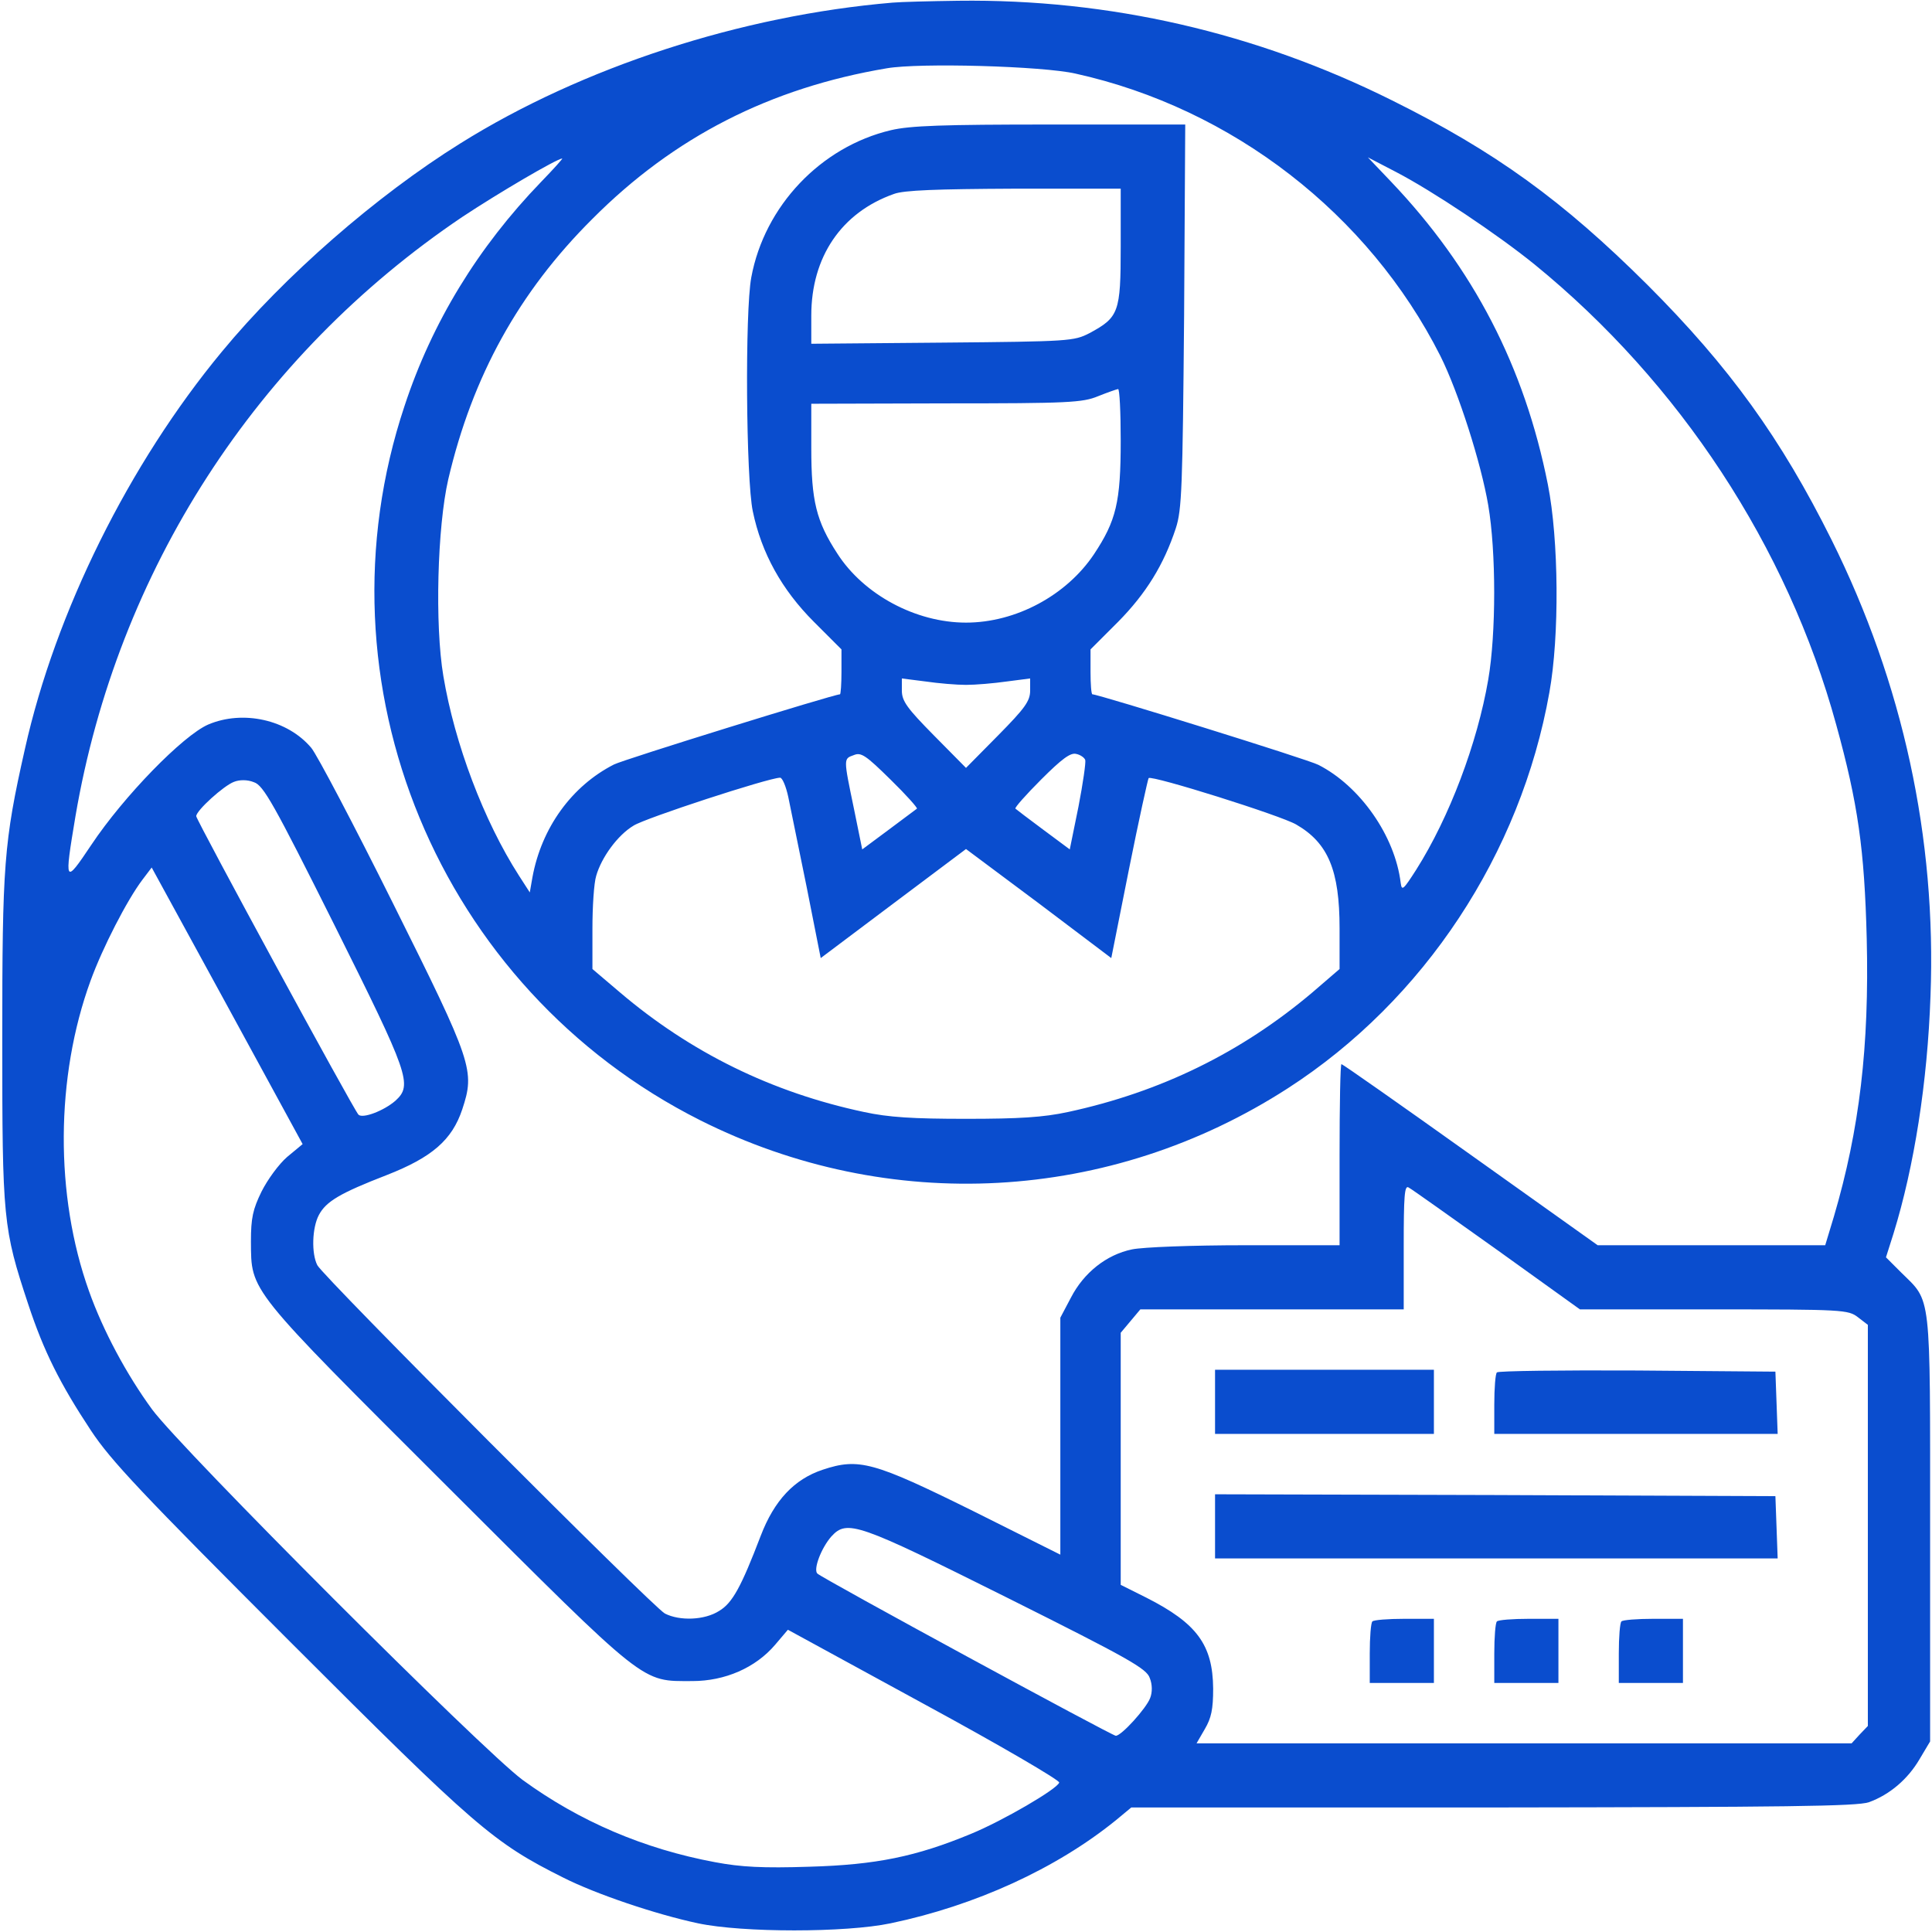 <?xml version="1.0" encoding="UTF-8"?> <svg xmlns="http://www.w3.org/2000/svg" width="512" height="512" viewBox="0 0 512 512" fill="none"> <path d="M236.5 0.7C196.4 4.1 154.3 17.8 122 38C99.7 51.9 75.4 73.1 58.8 93.2C34.2 122.9 14.7 162.2 6.6 198.5C1 223.3 0.6 229.2 0.6 275.5C0.6 323.2 0.8 325.5 7.5 345.7C11.6 358.1 15.9 366.7 24.1 379.1C29.4 387.1 37.4 395.6 76.9 435.1C126.1 484.3 130.7 488.3 149.3 497.6C157.8 501.9 173.7 507.3 185 509.7C196.8 512.2 224.1 512.2 236 509.7C258.5 505 279.9 495.2 295.7 482.4L299.8 479H395.7C473.1 478.9 492.2 478.7 495.3 477.6C500.8 475.6 505.6 471.5 508.7 466.2L511.5 461.5V405C511.5 341.5 511.9 345.2 503.8 337.2L499.8 333.2L501.8 326.9C507.3 309.1 510.8 286.8 511.6 264C513.2 222.1 504.3 181.1 485.4 143.1C472 116.2 458.3 97.2 436.6 75.5C414.2 53.2 396.3 40.2 368.9 26.6C332.8 8.6 293.9 -0.3 254 0.2C246.6 0.3 238.7 0.5 236.5 0.7ZM285 19.5C326.6 28.7 362.7 56.7 381.7 94.3C386.5 103.9 392.5 122.7 394.4 133.9C396.5 146.2 396.5 167.9 394.4 180.1C391.5 197 384.1 216.6 375.3 230.5C371.9 235.8 371.5 236.2 371.2 234C369.7 221.5 360.4 208.3 349.4 202.7C346.8 201.3 291.1 184 289.5 184C289.2 184 289 181.3 289 178V172.1L296.3 164.8C303.7 157.3 308.4 149.7 311.6 140C313.2 135.1 313.4 129.3 313.8 83.7L314.1 33H278.3C249.9 33 241.2 33.3 236.1 34.5C217.5 38.9 202.6 54.6 199.1 73.5C197.4 82.5 197.7 127 199.5 135.5C201.8 146.6 207.2 156.3 215.7 164.8L223 172.1V178C223 181.3 222.8 184 222.6 184C221 184 165.2 201.3 162.7 202.6C151.5 208.3 143.5 219.4 141.1 232.5L140.4 236.5L137.5 232C128.2 217.5 120.5 197.1 117.5 179.2C115.2 165.6 115.9 139.6 118.8 127C125.2 99.7 137.5 77.4 157 58C178.6 36.3 204.1 23.3 235 18.1C243.6 16.6 276.2 17.5 285 19.5ZM143.4 48.2C126.7 65.5 114.5 85.4 107.2 107.6C82.7 181.1 116.2 262 185.6 296.9C235.6 322 294.2 318.8 341.3 288.4C377.4 265.1 403 226.3 410.6 183.5C413.3 168.6 413.1 143 410.2 128.4C404 97.2 390.5 71.1 368.6 48.1L362.5 41.7L370 45.6C379.6 50.6 396.7 62 406.7 70.1C445.1 101.4 473.7 144.9 486.6 192C492.4 213 494.1 225.1 494.7 248.7C495.4 277.3 492.8 299.3 486 322.4L483.7 330H453.5H423.4L389.7 306C371.2 292.8 355.8 282 355.5 282C355.2 282 355 292.8 355 306V330H330C315.8 330 302.9 330.5 300 331.1C293.2 332.5 287.2 337.3 283.8 343.9L281 349.2V380.6V412L257.8 400.4C231.5 387.4 227.6 386.3 218 389.5C210.5 392 205.2 397.6 201.6 407C196.4 420.6 194.1 424.8 190.6 426.9C186.7 429.4 180.1 429.6 176.2 427.6C172.9 425.8 85.7 338.4 84.1 335.3C82.5 332.2 82.7 325.4 84.5 322C86.4 318.4 90.1 316.2 102.5 311.4C114.5 306.7 119.8 302.1 122.5 294C125.9 283.7 125.3 281.8 104.2 239.5C93.8 218.6 84 200 82.5 198.2C76.2 190.7 64.4 188.1 55.2 192C48.5 194.9 32.8 211 24.2 223.9C17.1 234.5 17 234.3 20 216.3C31.1 151.3 67.9 94.3 122.5 57.5C132 51.2 147.5 42.1 149 42C149.2 42 146.7 44.8 143.4 48.2ZM297 65.4C297 82.8 296.5 84.1 288.7 88.3C284.6 90.4 283.5 90.5 249.8 90.8L215 91.1V83.6C215 68.1 223 56.3 236.9 51.4C239.5 50.4 248.3 50.1 268.8 50H297V65.4ZM297 116.8C297 133.1 295.8 138 289.9 146.9C282.6 157.8 269.2 165 256 165C242.7 165 228.9 157.6 221.9 146.7C216.3 138.1 215 132.7 215 118.8V107L250.8 106.9C283.1 106.9 286.9 106.7 291 105C293.5 104 295.8 103.2 296.3 103.1C296.7 103 297 109.2 297 116.8ZM256 181.5C258.5 181.5 263.3 181.1 266.8 180.6L273 179.8V183C273 185.8 271.6 187.7 264.5 194.9L256 203.5L247.5 194.9C240.4 187.7 239 185.8 239 183V179.8L245.3 180.6C248.7 181.1 253.5 181.5 256 181.5ZM243 214.3C242.7 214.5 239.4 217 235.5 219.9L228.5 225.1L226.3 214.3C223.5 200.8 223.5 201.1 226.3 200.1C228.2 199.3 229.5 200.2 236 206.6C240.1 210.6 243.2 214.1 243 214.3ZM287.6 201.4C287.8 202 287 207.6 285.8 213.8L283.5 225.1L276.5 219.9C272.6 217 269.3 214.5 269.1 214.3C268.8 214.1 271.9 210.6 275.9 206.6C281.4 201.1 283.7 199.4 285.2 199.8C286.3 200 287.4 200.8 287.6 201.4ZM88.6 245.1C108.4 284.8 109.4 287.5 104.8 291.7C101.7 294.4 96.1 296.5 95 295.4C93.7 294.1 52 217.3 52 216.3C52 214.8 59.3 208.2 62 207.2C63.5 206.6 65.6 206.6 67.3 207.3C69.8 208.1 72.5 212.9 88.6 245.1ZM208.9 211.2C209.5 214.1 211.7 224.9 213.8 235.2L217.5 253.9L236.8 239.4L256 225L275.3 239.4L294.5 253.9L299.2 230.3C301.8 217.3 304.2 206.5 304.4 206.2C305.3 205.4 339.4 216.1 343.5 218.5C352 223.4 355 230.7 355 246V256.8L347.8 263C329 278.9 307.6 289.4 283 294.7C276.5 296.1 270.1 296.5 256 296.5C241.9 296.5 235.5 296.1 229 294.7C204.5 289.5 183 278.9 164.3 263L157 256.8V246.1C157 240.3 157.4 234 158 232.1C159.4 227.2 163.7 221.3 167.9 218.8C171 216.8 203.5 206.2 206.7 206.1C207.3 206 208.3 208.4 208.9 211.2ZM76.1 306.6C73.9 308.5 70.9 312.6 69.3 315.8C67 320.5 66.5 322.8 66.5 329C66.6 342.4 65.4 340.9 118.8 394.2C171.9 447.2 169.8 445.5 183.5 445.5C192.1 445.5 200.2 442 205.4 435.9L208.8 431.9L244.9 451.6C264.8 462.4 280.9 471.8 280.7 472.4C280.2 474.1 265.8 482.5 257.3 486C242.8 492 232.2 494.2 214.5 494.7C202.2 495.1 196.4 494.8 189.5 493.5C170.7 490 153.6 482.7 138.5 471.7C127.8 463.8 48.2 384.2 40.3 373.5C33.5 364.2 27.3 352.6 23.6 342.2C14.5 316.8 14.7 285.4 24 259.9C27.2 251.1 33.7 238.5 37.7 233.2L40.2 229.9L60.2 266.5L80.2 303.2L76.1 306.6ZM396.7 331.2L418.7 347H454.2C488.6 347 489.8 347.1 492.4 349.1L495 351.1V404.3V457.4L492.8 459.7L490.7 462H403.9H317.1L319.3 458.2C321 455.3 321.5 453 321.5 447.5C321.4 435.9 317.2 430.2 303.8 423.4L297 420V386.6V353.2L299.6 350.1L302.2 347H337.1H372V330.5C372 316.9 372.2 314 373.3 314.7C374.1 315.1 384.6 322.6 396.7 331.2ZM266.9 423.4C299.1 439.5 303.9 442.2 304.7 444.7C305.4 446.4 305.4 448.5 304.8 450C303.8 452.7 297.2 460 295.7 460C294.7 460 217.9 418.3 216.6 417C215.5 415.9 217.6 410.3 220.3 407.2C224.5 402.6 227.2 403.6 266.9 423.4Z" fill="#0A4DCE"></path> <path d="M322 371.5V380H351H380V371.5V363H351H322V371.5Z" fill="#0A4DCE"></path> <path d="M396.7 363.7C396.3 364 396 367.9 396 372.2V380H433.5H471.1L470.8 371.7L470.5 363.5L433.9 363.2C413.8 363.1 397.1 363.3 396.7 363.7Z" fill="#0A4DCE"></path> <path d="M322 404.5V413H396.5H471.1L470.8 404.7L470.5 396.5L396.3 396.2L322 396V404.5Z" fill="#0A4DCE"></path> <path d="M363.7 429.7C363.3 430 363 433.9 363 438.2V446H371.5H380V437.5V429H372.2C367.9 429 364 429.3 363.7 429.7Z" fill="#0A4DCE"></path> <path d="M396.7 429.7C396.3 430 396 433.9 396 438.2V446H404.5H413V437.5V429H405.2C400.9 429 397 429.3 396.7 429.7Z" fill="#0A4DCE"></path> <path d="M429.7 429.7C429.3 430 429 433.9 429 438.2V446H437.5H446V437.5V429H438.2C433.9 429 430 429.3 429.7 429.7Z" fill="#0A4DCE"></path> </svg> 